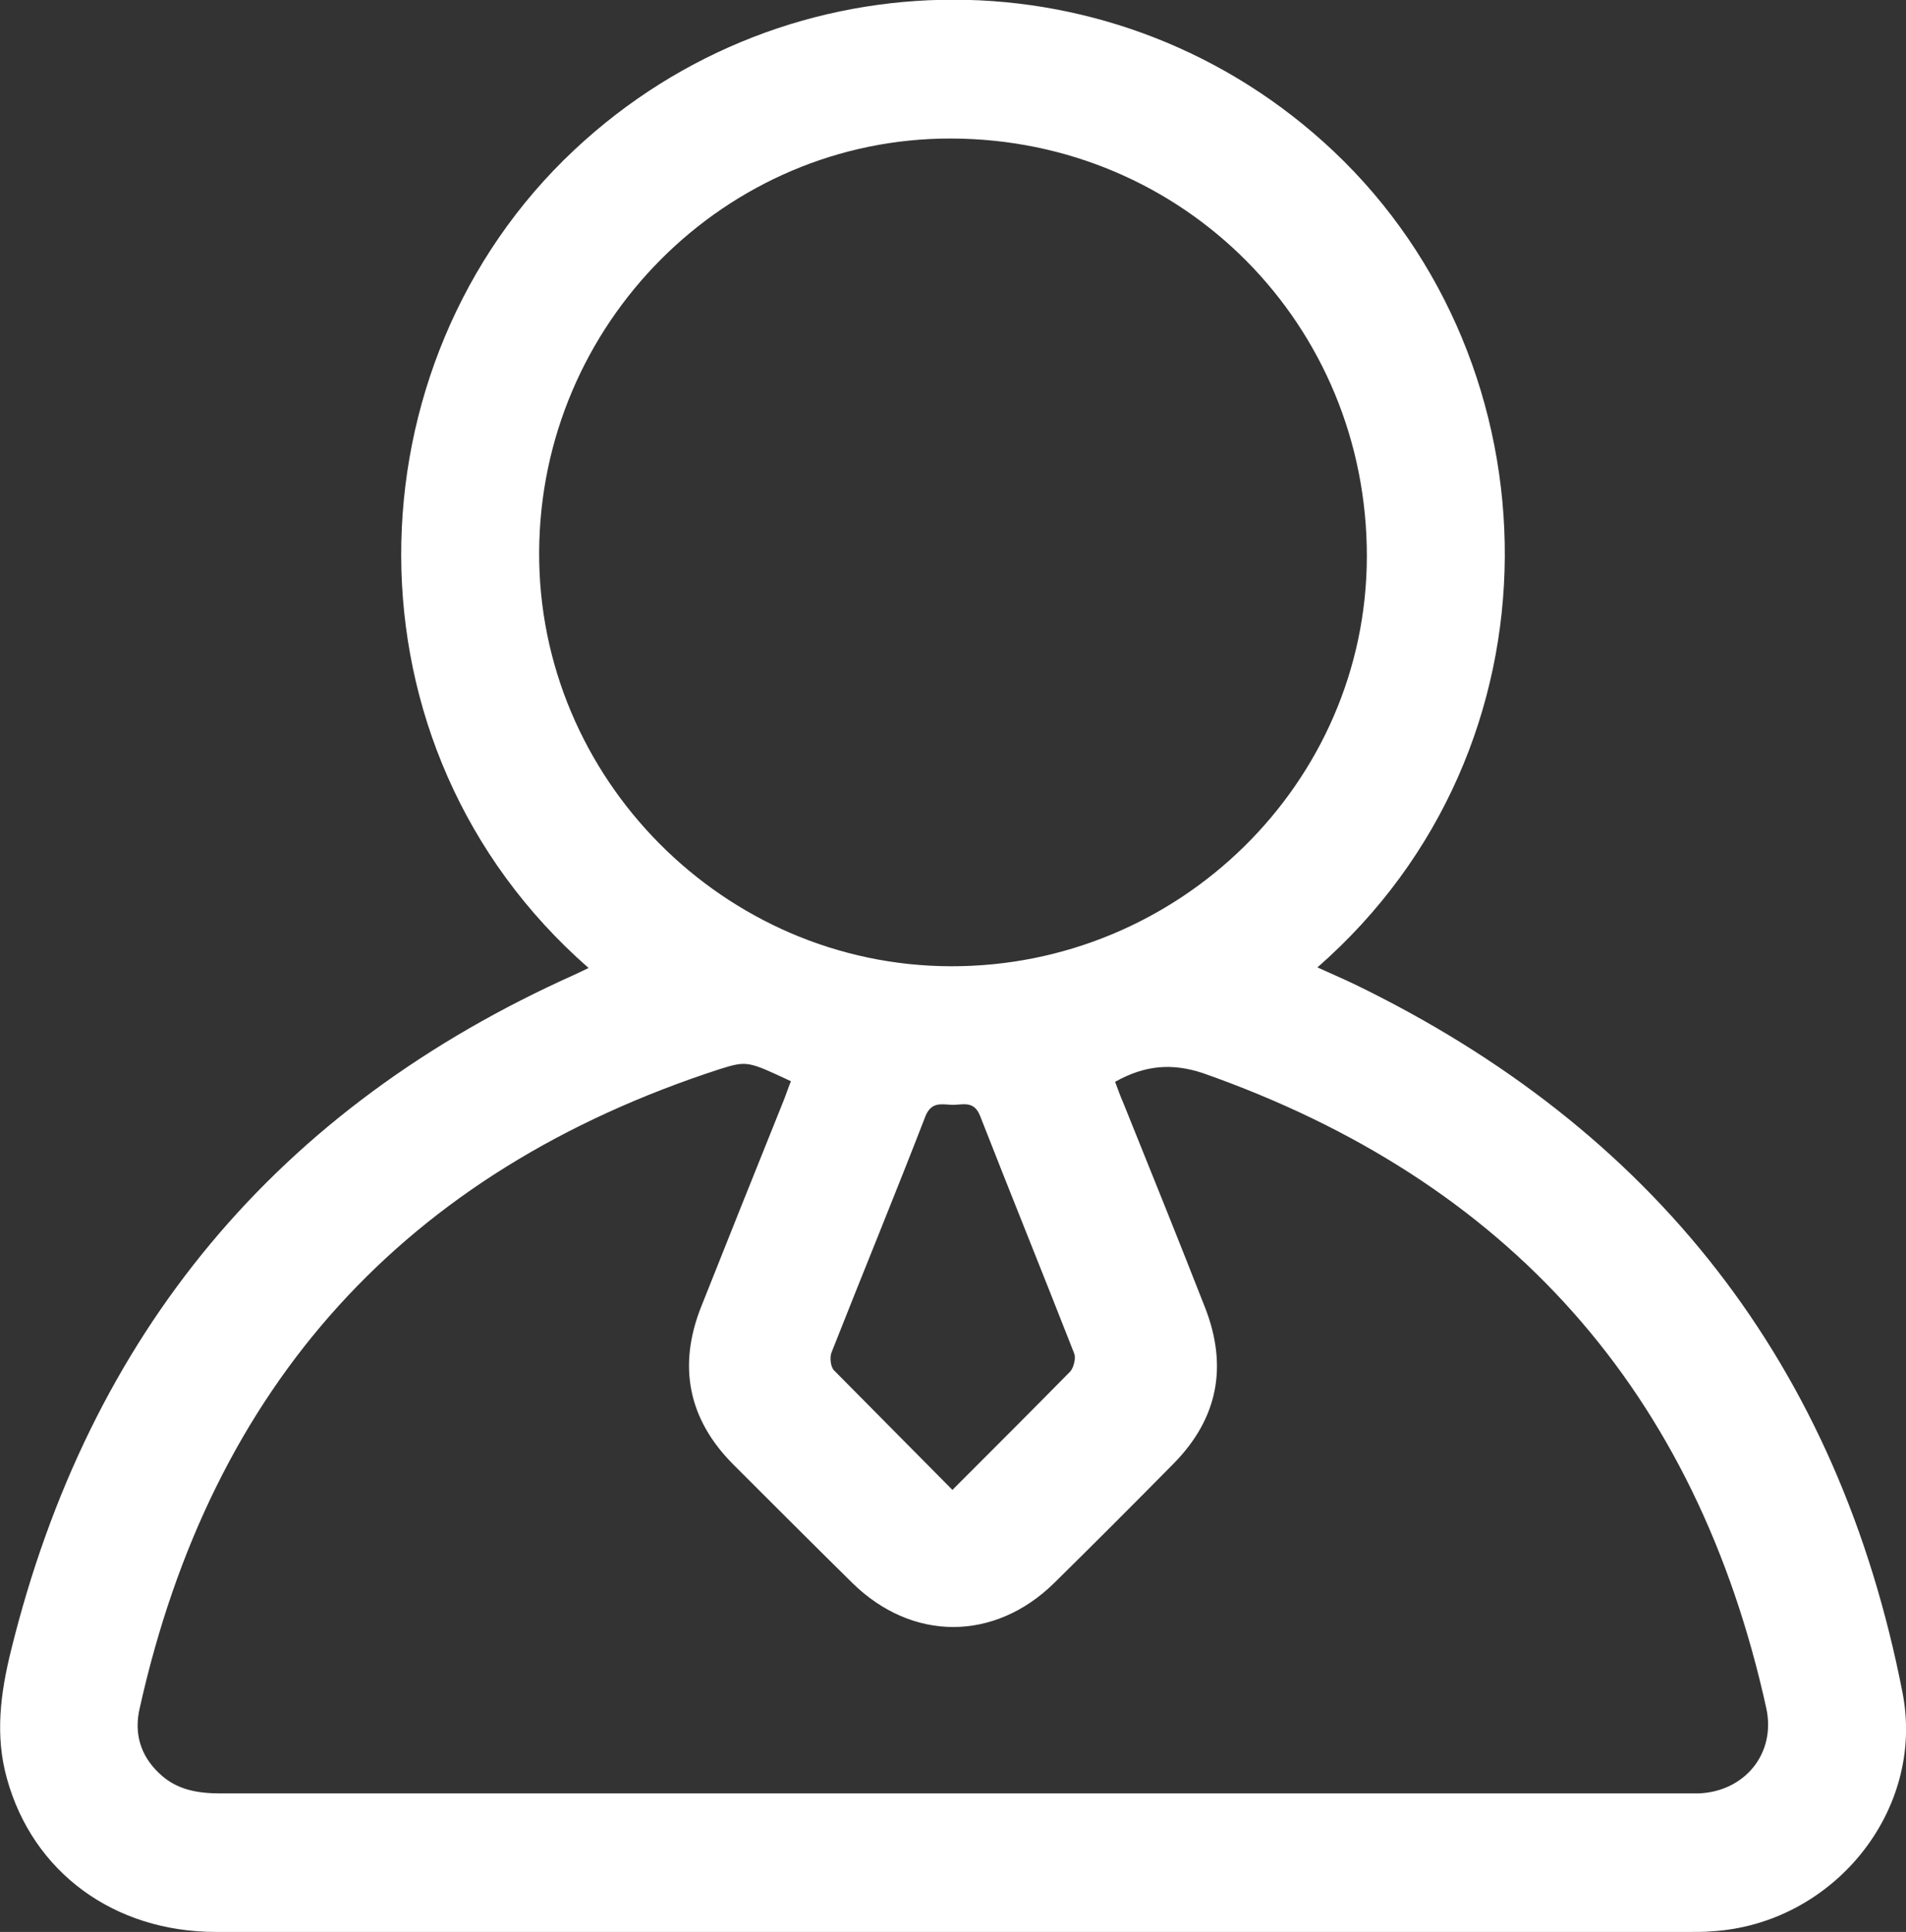 <?xml version="1.0" encoding="utf-8"?>
<!-- Generator: Adobe Illustrator 22.0.1, SVG Export Plug-In . SVG Version: 6.00 Build 0)  -->
<svg version="1.1" id="Layer_1" xmlns="http://www.w3.org/2000/svg" xmlns:xlink="http://www.w3.org/1999/xlink" x="0px" y="0px"
	 viewBox="0 0 331.6 336.1" style="enable-background:new 0 0 331.6 336.1;" xml:space="preserve">
<rect x="0" y="0" width="331.6" height="336.1" fill="#333333" stroke="none"/>
<style type="text/css">
	.st0{fill:#FFFFFF;}
</style>
<g>
	<path class="st0" d="M102.4,168.4c-44-38.5-42.1-105.2-2.5-142.3c37.3-35,95-34.8,132.1,0.2c39.4,37.2,41,103.7-2.8,142
		c2.2,1,4.3,1.9,6.4,2.9c52.2,25.3,84.3,66.3,95.4,123.3c4,20.6-12.2,40.3-33.3,41.5c-1.2,0.1-2.5,0.1-3.7,0.1
		c-85.5,0-171,0-256.4,0c-17.8,0-31.9-10.4-36.4-26.7c-2.1-7.5-1.1-14.9,0.7-22.2c13.6-55.2,46.3-94.5,98.2-117.7
		C100.7,169.2,101.4,168.9,102.4,168.4z M194,188.2c0.5,1.3,0.9,2.5,1.4,3.6c4.8,11.9,9.6,23.8,14.3,35.8
		c3.9,10.1,2.2,19.1-5.4,26.9c-6.9,7-13.9,14-20.9,20.9c-10.4,10.2-24.7,10.2-35.1,0c-6.9-6.8-13.8-13.7-20.7-20.6
		c-7.9-7.9-9.7-17.2-5.6-27.5c4.7-11.8,9.4-23.6,14.2-35.5c0.5-1.2,0.9-2.5,1.4-3.7c-7.5-3.5-7.6-3.6-12.4-2.1
		c-54.8,17.8-88.4,55-100.9,111.2c-1,4.3,0.1,8.2,3.4,11.3c3,2.9,6.7,3.5,10.7,3.5c84.8,0,169.7,0,254.5,0c0.9,0,1.8,0,2.6,0
		c8-0.3,13.5-6.9,11.8-14.8c-12.1-55-44.8-91.8-98-110.5C203.9,184.9,199.2,185.3,194,188.2z M165.5,24.1
		c-39.3-0.1-71.5,32.2-71.7,71.9c-0.2,39.4,32.2,72,71.6,72.1c39.7,0.1,72.3-31.9,72.4-71.2C237.9,56.5,205.9,24.2,165.5,24.1z
		 M165.7,259.2c7.1-7.1,13.8-13.8,20.5-20.6c0.6-0.7,1-2.3,0.7-3.1c-5.4-13.8-11-27.6-16.4-41.4c-1.1-2.8-3.2-1.8-5-1.9
		c-1.8-0.1-3.5-0.5-4.5,2c-5.3,13.7-10.9,27.3-16.3,41c-0.4,0.9-0.2,2.6,0.4,3.2C151.9,245.3,158.7,252.1,165.7,259.2z"/>
</g>
</svg>
